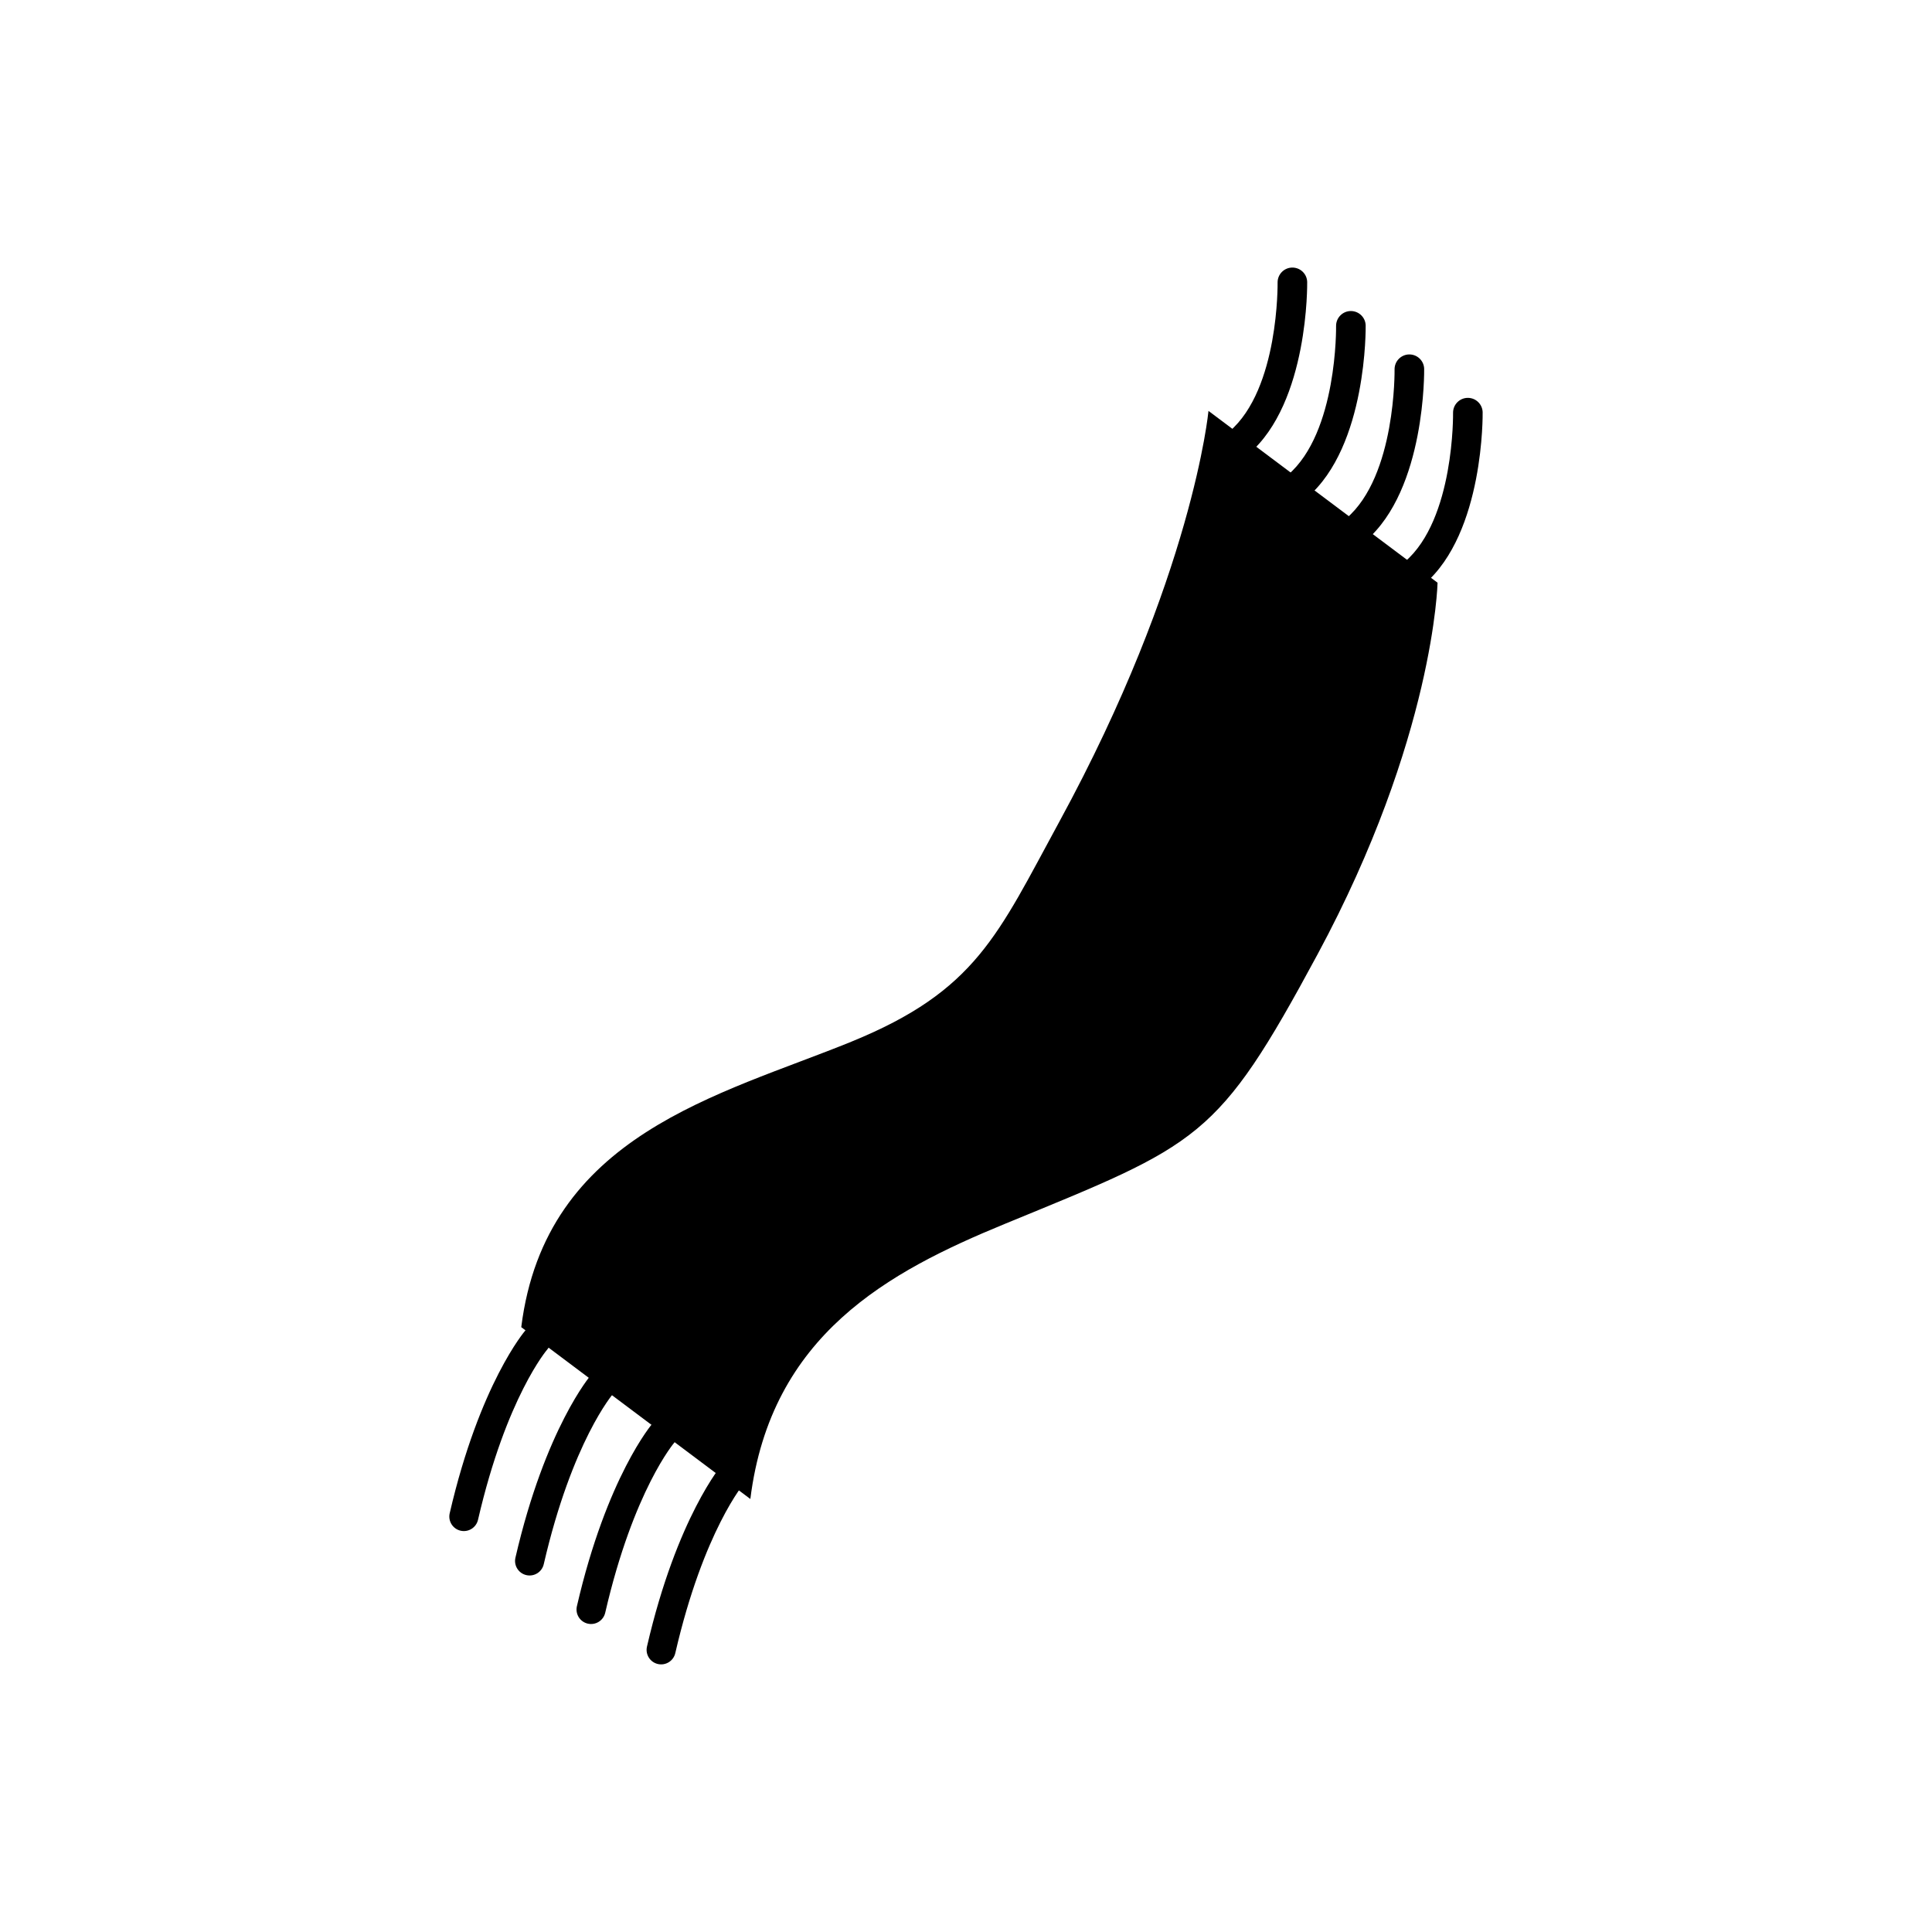 <?xml version="1.0" encoding="UTF-8"?>
<!-- Uploaded to: ICON Repo, www.svgrepo.com, Generator: ICON Repo Mixer Tools -->
<svg fill="#000000" width="800px" height="800px" version="1.1" viewBox="144 144 512 512" xmlns="http://www.w3.org/2000/svg">
 <g>
  <path d="m342.85 541.25c5.441-43.531 36.633-60.242 67.438-72.906 51.734-21.273 56.246-21.996 82.859-71.398 30.969-57.488 31.82-98.52 31.82-98.52l-60.707-45.531s-4.102 43.84-39.539 108.89c-16.344 30.012-22.031 44.793-55.117 58.281-34.859 14.211-81.078 24.559-87.465 75.648l12.281 9.211 48.426 36.32z" fill-rule="evenodd"/>
  <path d="m490.42 218.8c-0.016-2.164-1.785-3.906-3.953-3.891-2.164 0.016-3.906 1.785-3.891 3.953 0 0.082 0.41 28.215-12.781 39.492-1.648 1.41-1.84 3.887-0.43 5.535 1.41 1.648 3.887 1.84 5.535 0.43 15.992-13.676 15.52-45.43 15.516-45.52z"/>
  <path d="m505.92 230.32c-0.016-2.164-1.785-3.906-3.953-3.891-2.164 0.016-3.906 1.785-3.891 3.953 0 0.082 0.41 28.215-12.781 39.492-1.648 1.41-1.84 3.887-0.43 5.535 1.41 1.648 3.887 1.84 5.535 0.43 15.992-13.676 15.52-45.43 15.516-45.52z"/>
  <path d="m521.42 241.82c-0.016-2.164-1.785-3.906-3.953-3.891-2.164 0.016-3.906 1.785-3.891 3.953 0 0.082 0.41 28.215-12.781 39.492-1.648 1.41-1.84 3.887-0.43 5.535 1.41 1.648 3.887 1.84 5.535 0.43 15.992-13.676 15.52-45.43 15.516-45.52z"/>
  <path d="m536.92 253.33c-0.016-2.164-1.785-3.906-3.953-3.891-2.164 0.016-3.906 1.785-3.891 3.953 0 0.082 0.41 28.215-12.781 39.492-1.648 1.41-1.84 3.887-0.43 5.535 1.41 1.648 3.887 1.84 5.535 0.43 15.992-13.676 15.52-45.43 15.516-45.52z"/>
  <path d="m289.06 501.59c1.363-1.625 1.156-4.047-0.469-5.414s-4.047-1.156-5.414 0.469c-0.035 0.039-12.062 14.016-20.004 48.395-0.473 2.074 0.82 4.141 2.894 4.613 2.074 0.473 4.137-0.82 4.613-2.894 7.523-32.574 18.348-45.129 18.379-45.168z"/>
  <path d="m306.48 513.36c1.367-1.625 1.156-4.047-0.469-5.414-1.625-1.367-4.047-1.156-5.414 0.469-0.035 0.039-12.062 14.016-20.004 48.395-0.473 2.074 0.82 4.137 2.894 4.613 2.074 0.473 4.137-0.82 4.613-2.894 7.523-32.574 18.348-45.129 18.379-45.168z"/>
  <path d="m322.77 526.22c1.367-1.625 1.156-4.047-0.469-5.414-1.625-1.363-4.047-1.156-5.414 0.469-0.035 0.043-12.062 14.016-20.004 48.395-0.473 2.074 0.82 4.137 2.894 4.613 2.074 0.473 4.137-0.82 4.613-2.894 7.523-32.574 18.348-45.129 18.379-45.168z"/>
  <path d="m341.34 536.92c1.363-1.625 1.156-4.047-0.469-5.414-1.625-1.363-4.047-1.156-5.414 0.469-0.035 0.043-12.062 14.016-20.004 48.395-0.473 2.074 0.82 4.137 2.894 4.613 2.074 0.473 4.141-0.82 4.613-2.894 7.523-32.574 18.348-45.129 18.379-45.168z"/>
 </g>
</svg>